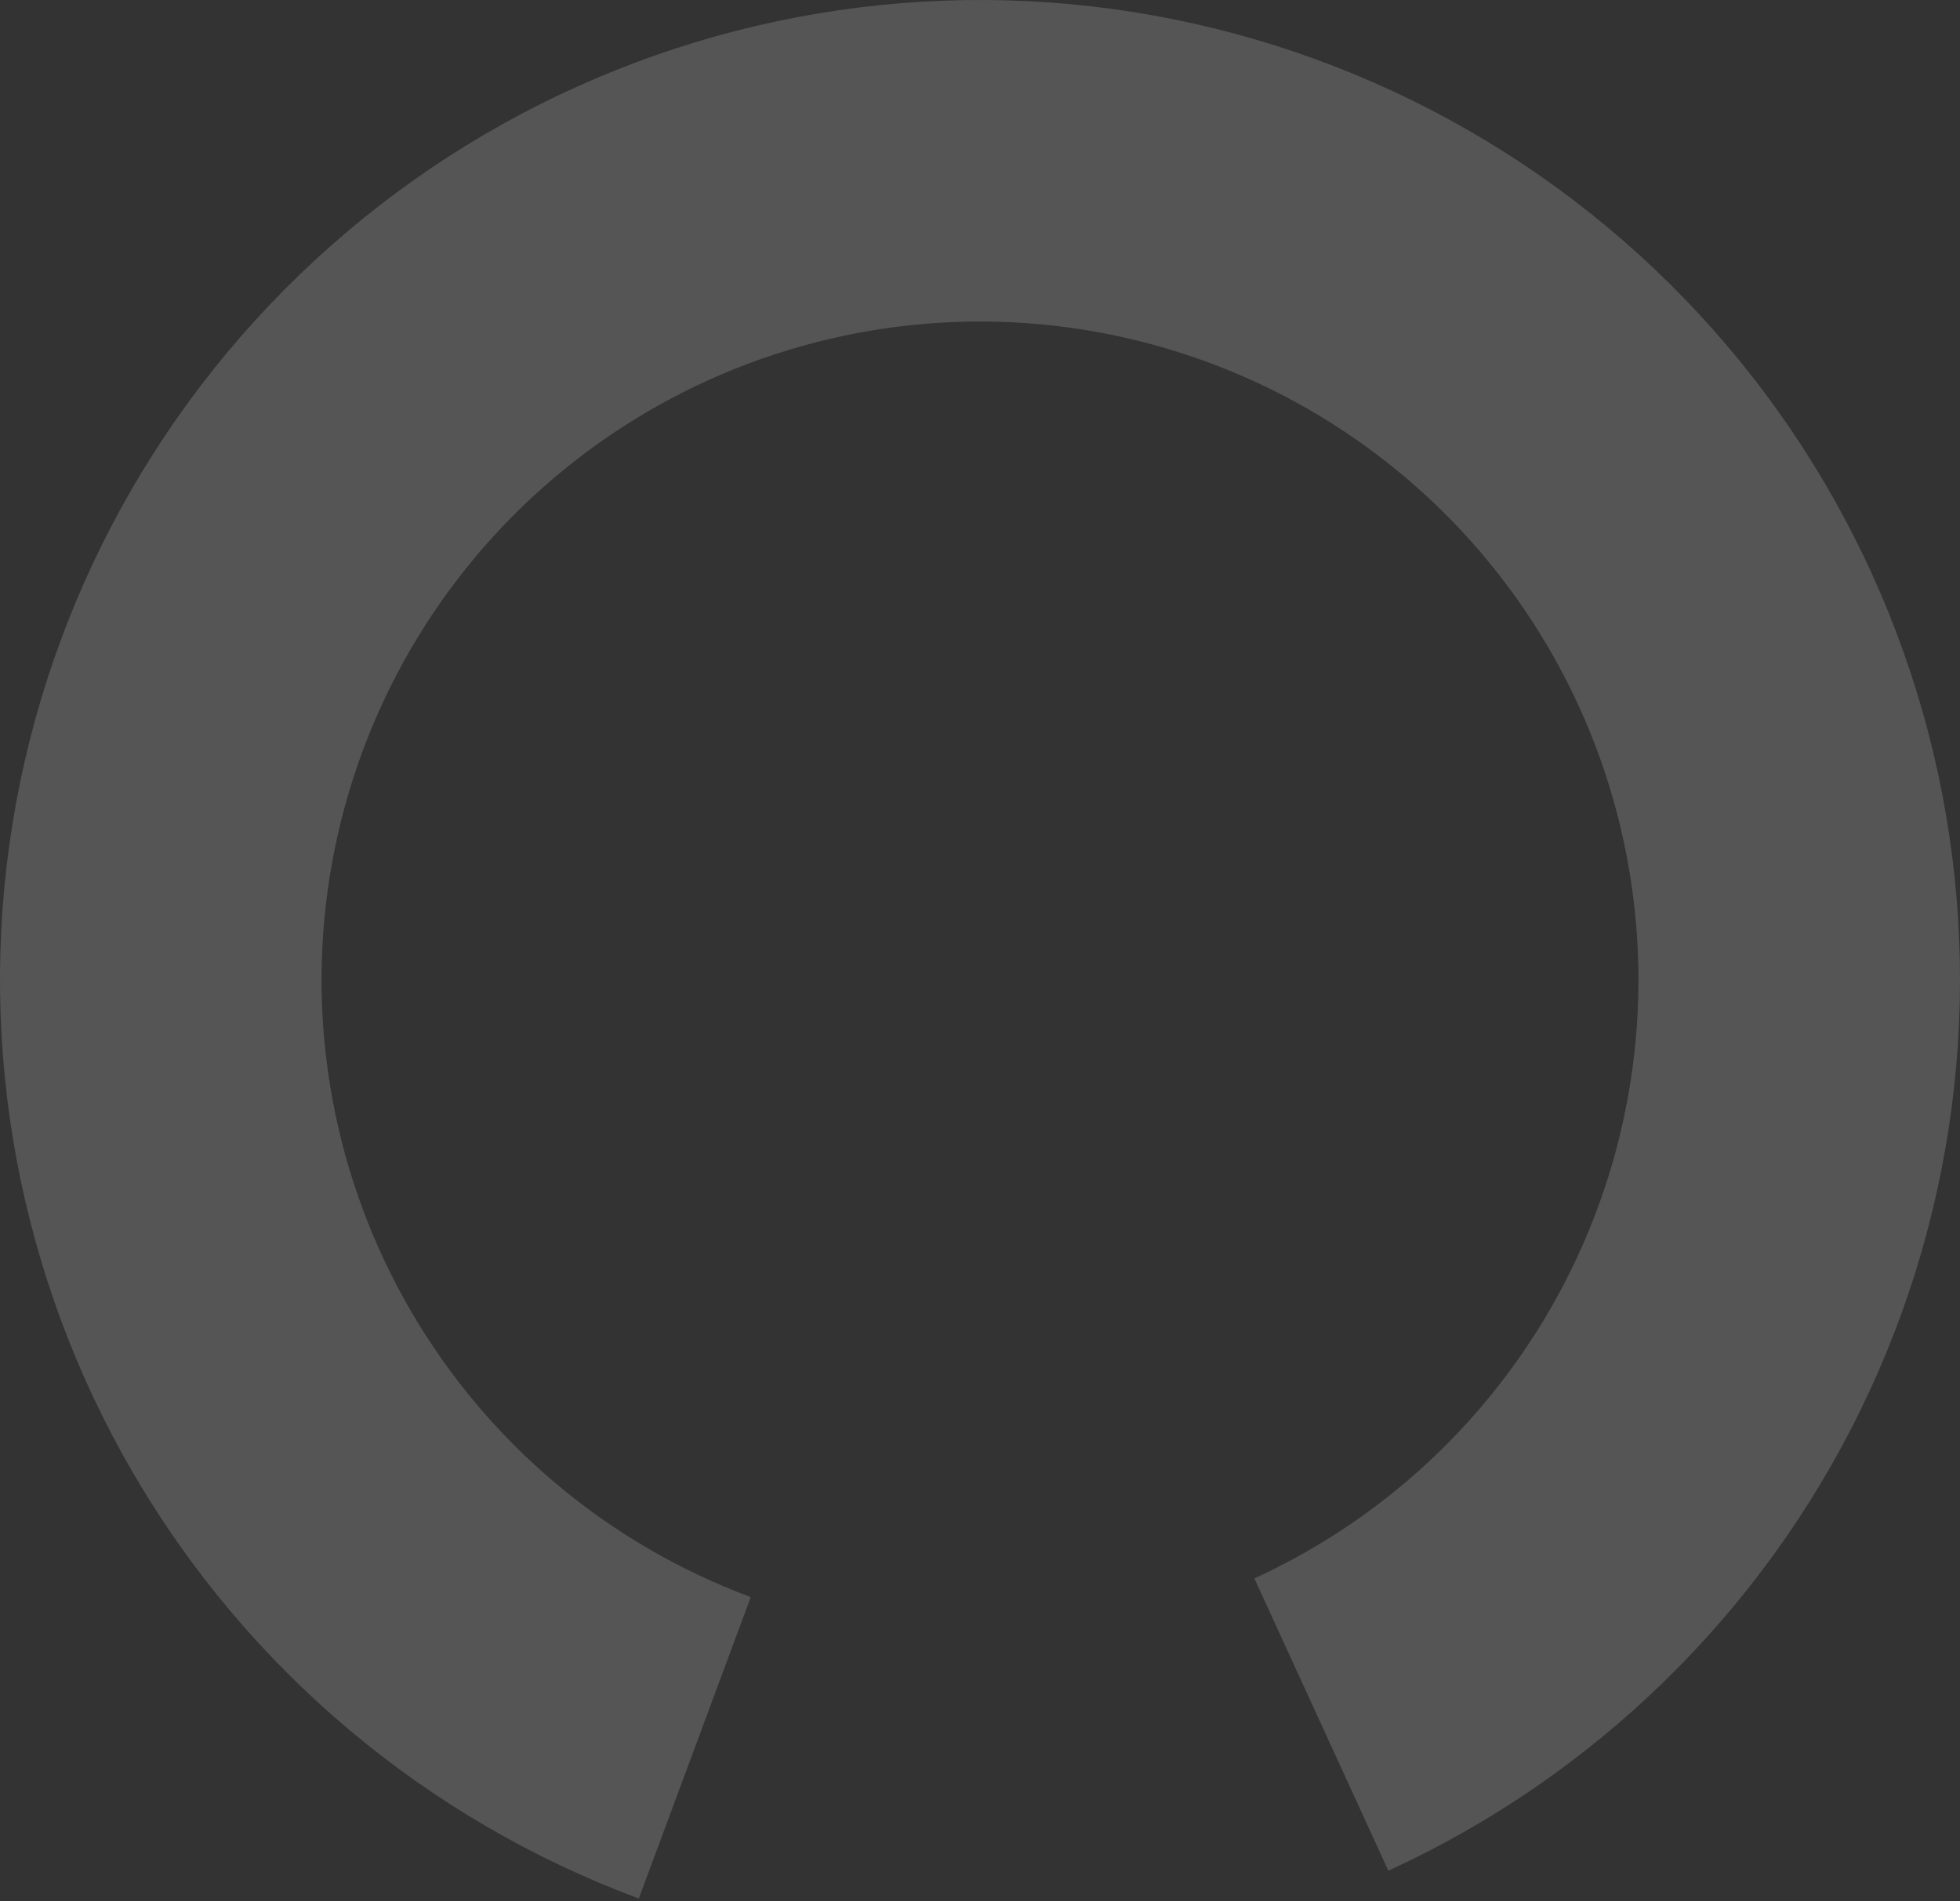 <svg xmlns="http://www.w3.org/2000/svg" width="400" height="388" viewBox="0 0 400 388" fill="none"><rect x="0" y="0" width="400" height="388" fill="#333333" stroke="none"/><path opacity="0.17" d="M283.336 381.811C325.399 362.531 359.475 329.262 379.759 287.674C400.043 246.086 405.279 198.751 394.576 153.735C383.872 108.719 357.891 68.807 321.059 40.8C284.227 12.792 238.823 -1.578 192.584 0.138C146.345 1.853 102.131 19.549 67.476 50.209C32.821 80.869 9.869 122.597 2.531 168.283C-4.807 213.968 3.923 260.785 27.233 300.755C50.544 340.726 86.992 371.377 130.368 387.487L153.215 325.97C124.071 315.146 99.582 294.552 83.92 267.696C68.258 240.841 62.393 209.385 67.323 178.689C72.254 147.994 87.675 119.957 110.959 99.357C134.243 78.757 163.95 66.868 195.018 65.715C226.085 64.562 256.591 74.217 281.338 93.035C306.085 111.853 323.542 138.669 330.733 168.915C337.925 199.161 334.407 230.965 320.778 258.907C307.15 286.85 284.254 309.203 255.993 322.157L283.336 381.811Z" fill="white"></path></svg>